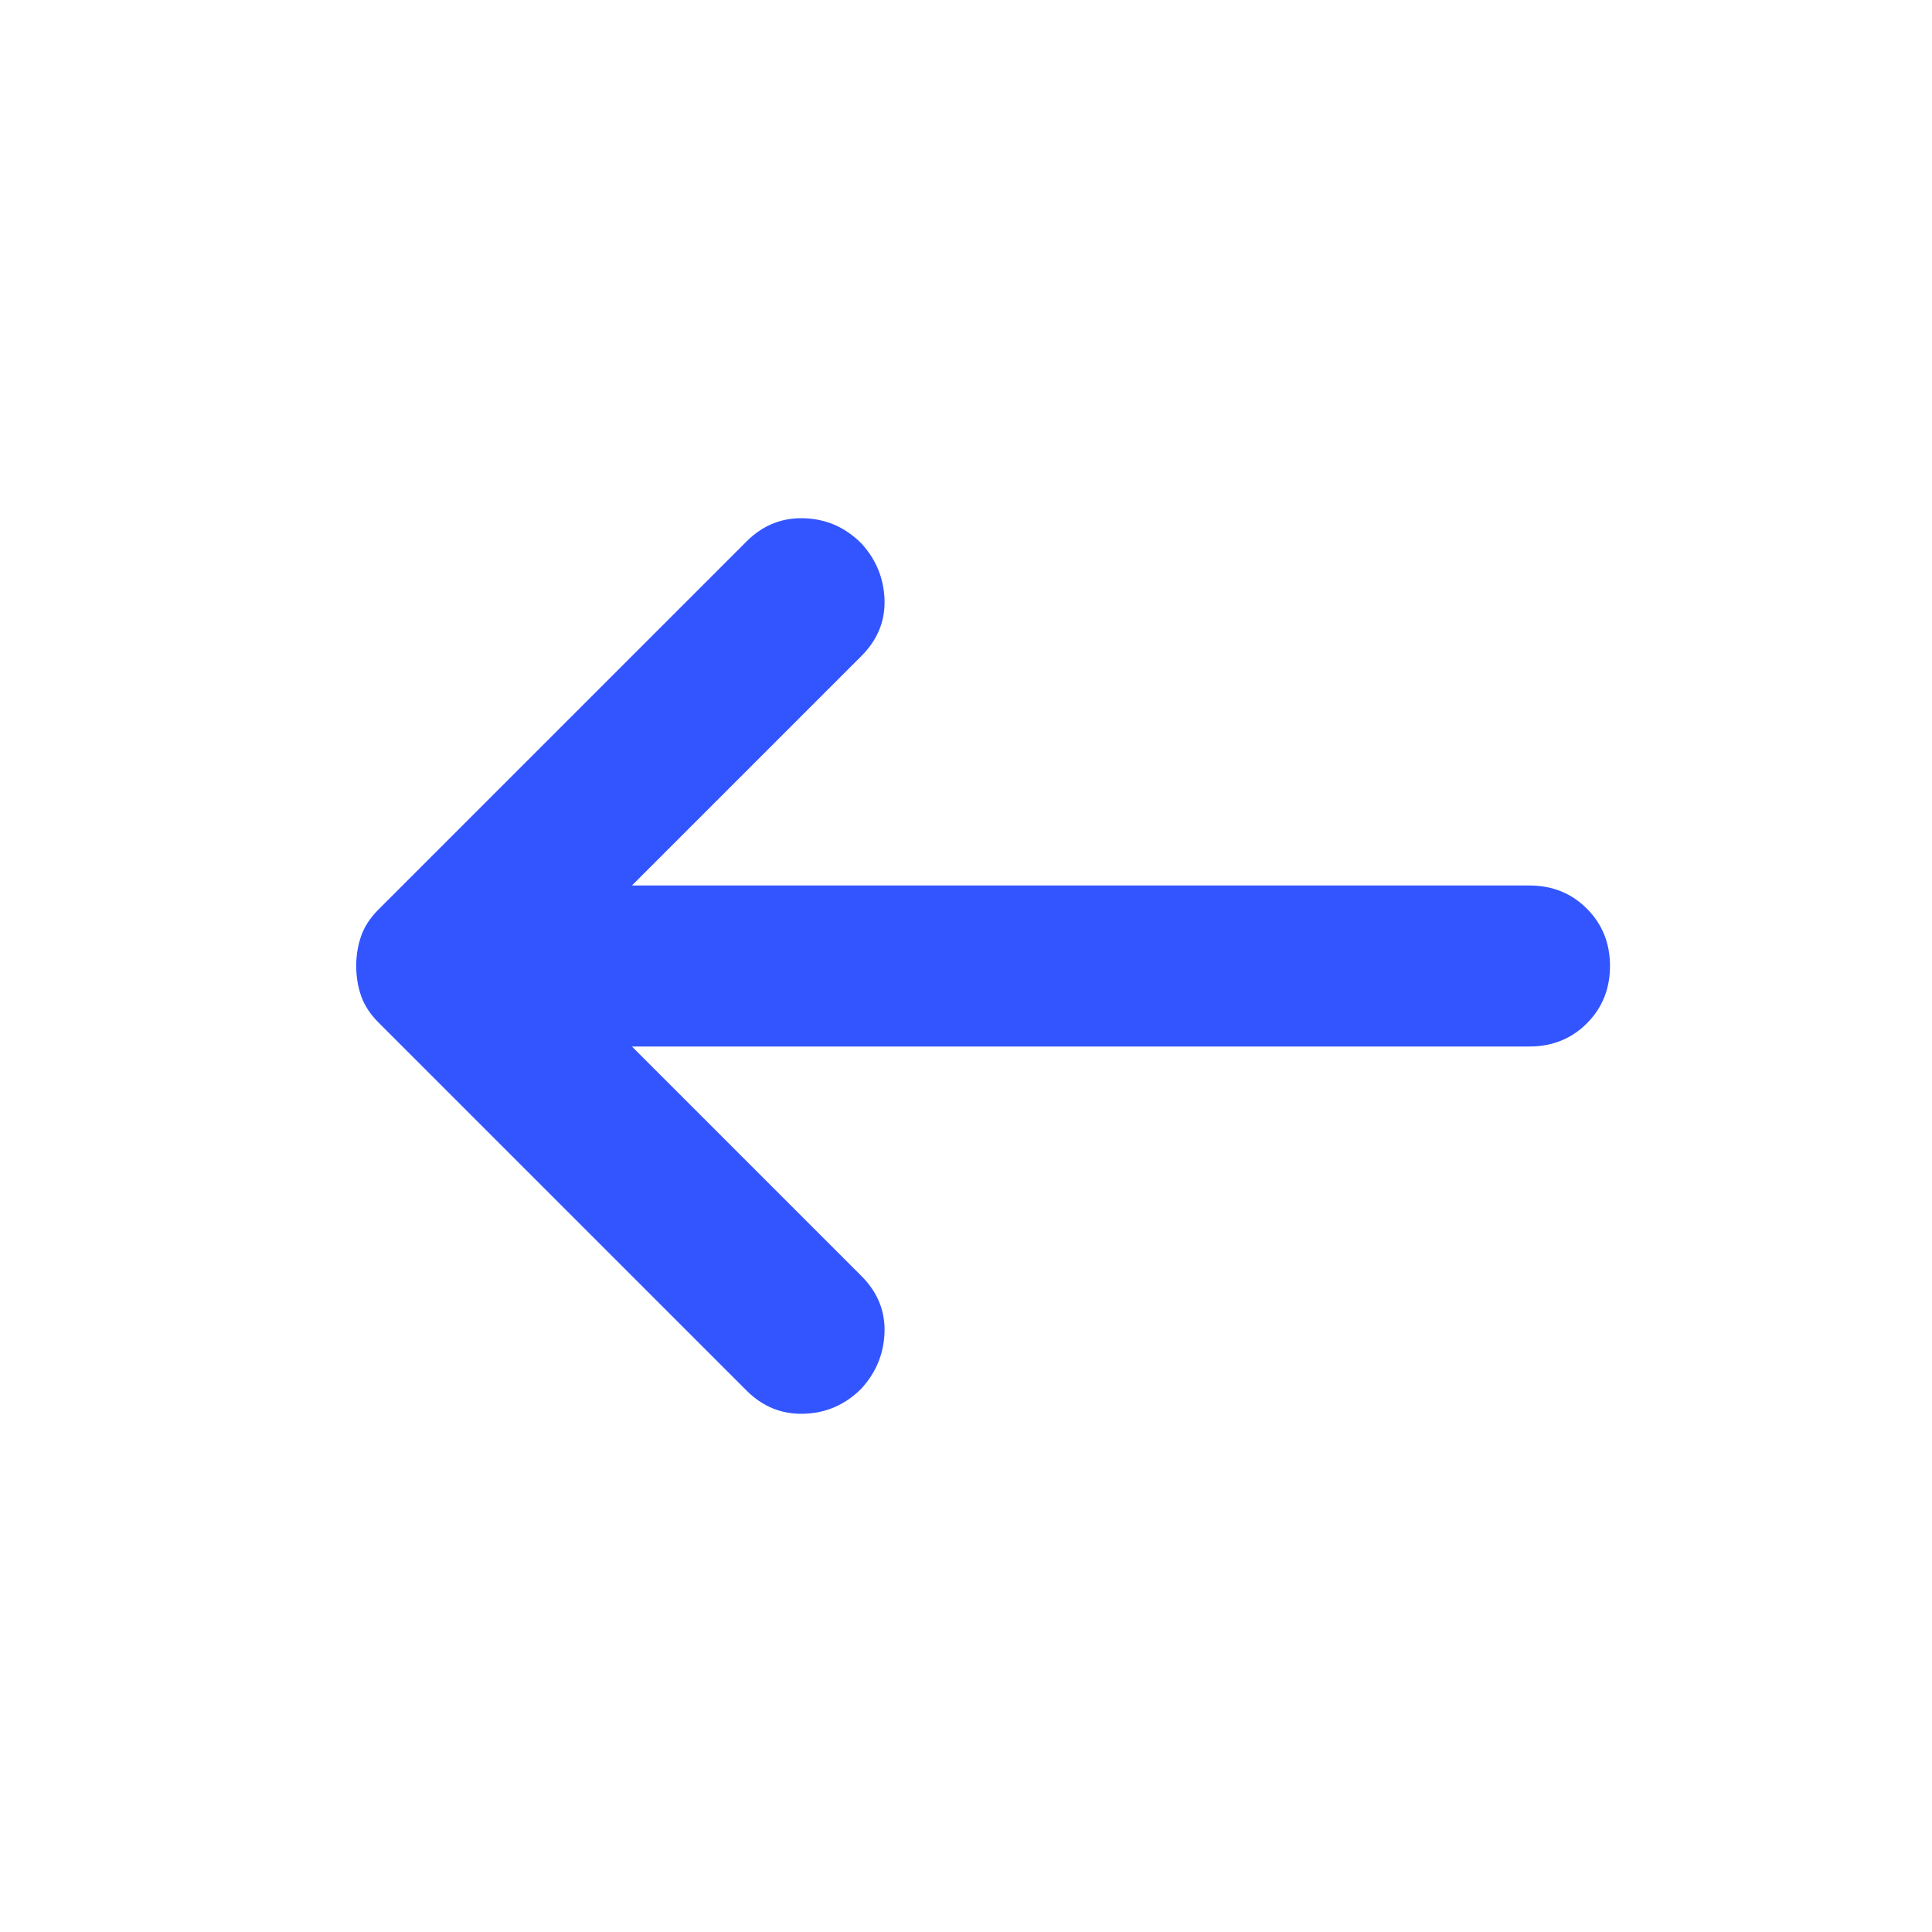 <svg width="24" height="24" viewBox="0 0 24 24" fill="none" xmlns="http://www.w3.org/2000/svg">
<mask id="mask0_600_814" style="mask-type:alpha" maskUnits="userSpaceOnUse" x="0" y="0" width="24" height="24">
<rect x="24" y="24" width="24" height="24" transform="rotate(180 24 24)" fill="#D9D9D9"/>
</mask>
<g mask="url(#mask0_600_814)">
<path d="M7.85 11H19C19.283 11 19.521 11.096 19.712 11.287C19.904 11.479 20 11.717 20 12C20 12.283 19.904 12.521 19.712 12.713C19.521 12.904 19.283 13 19 13H7.85L10.7 15.85C10.9 16.05 10.996 16.283 10.988 16.55C10.979 16.817 10.883 17.05 10.7 17.25C10.5 17.45 10.262 17.554 9.988 17.562C9.713 17.571 9.475 17.475 9.275 17.275L4.7 12.7C4.6 12.6 4.529 12.492 4.487 12.375C4.446 12.258 4.425 12.133 4.425 12C4.425 11.867 4.446 11.742 4.487 11.625C4.529 11.508 4.6 11.4 4.7 11.3L9.275 6.725C9.475 6.525 9.713 6.429 9.988 6.438C10.262 6.446 10.5 6.55 10.7 6.75C10.883 6.95 10.979 7.183 10.988 7.45C10.996 7.717 10.9 7.95 10.7 8.15L7.85 11Z" fill="#3355FF"/>
</g>
</svg>
